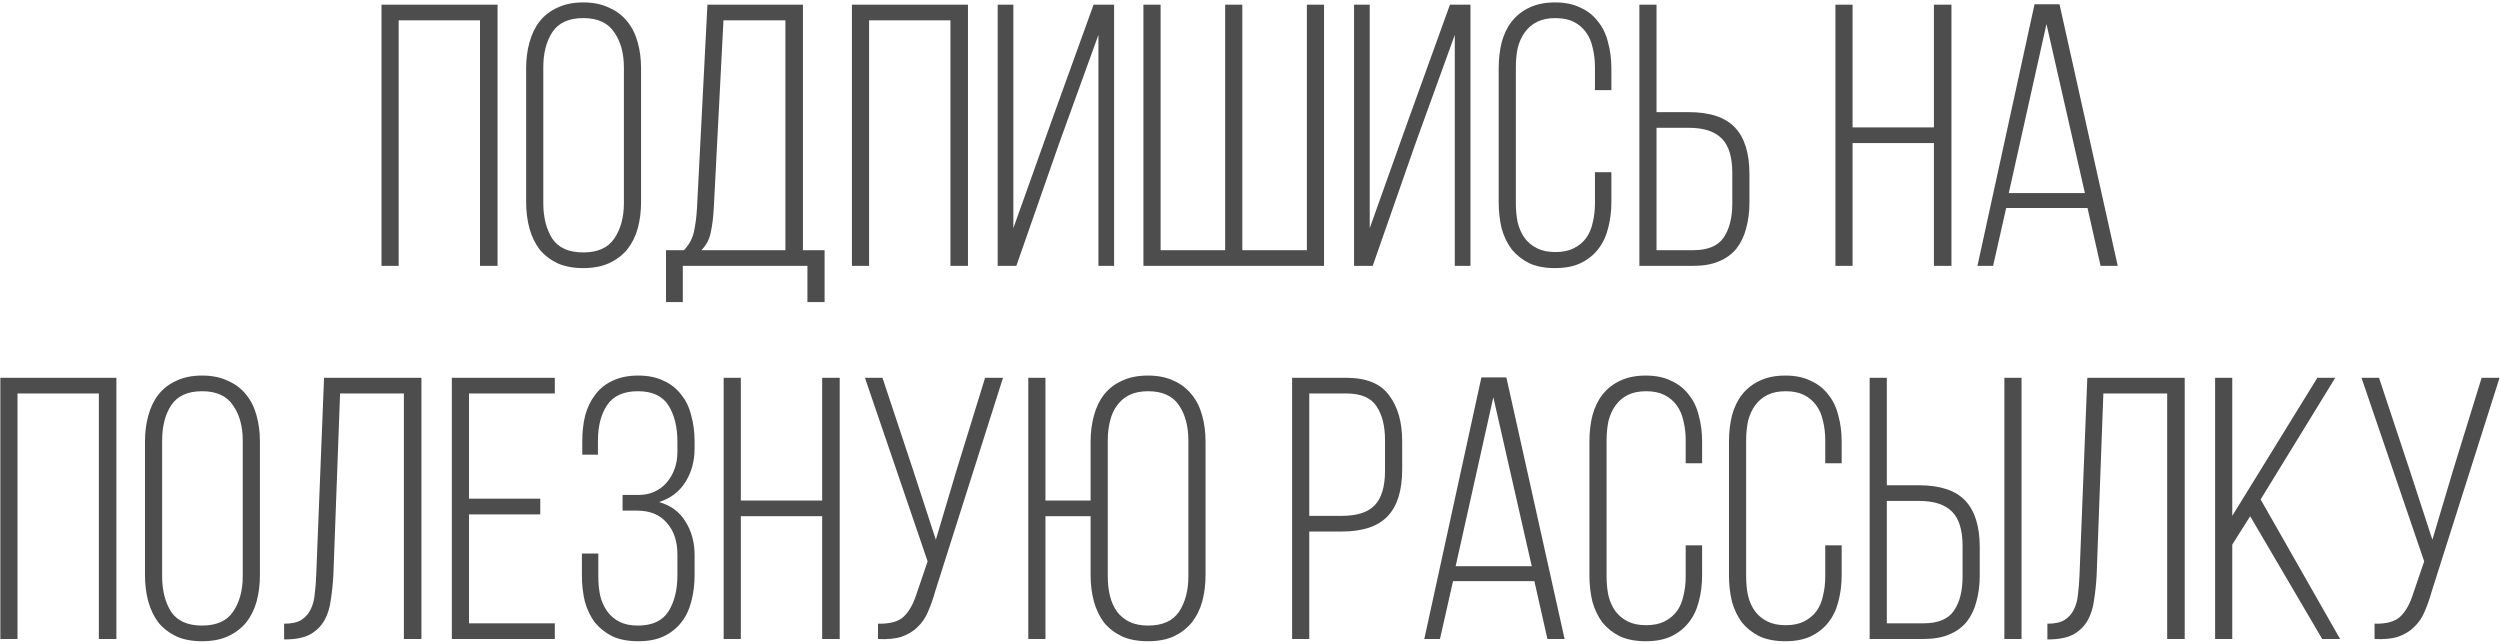 <?xml version="1.0" encoding="UTF-8"?> <svg xmlns="http://www.w3.org/2000/svg" width="536" height="138" viewBox="0 0 536 138" fill="none"> <path d="M85.474 4.36V57H81.794V1H106.674V57H102.914V4.36H85.474ZM112.804 14.68C112.804 12.653 113.044 10.787 113.524 9.08C114.004 7.32 114.724 5.827 115.684 4.6C116.697 3.32 117.977 2.333 119.524 1.64C121.07 0.893 122.91 0.52 125.044 0.52C127.177 0.52 129.017 0.893 130.564 1.64C132.164 2.333 133.47 3.32 134.484 4.6C135.497 5.827 136.244 7.32 136.724 9.08C137.204 10.787 137.444 12.653 137.444 14.68V43.32C137.444 45.347 137.204 47.24 136.724 49C136.244 50.707 135.497 52.2 134.484 53.48C133.47 54.707 132.164 55.693 130.564 56.44C129.017 57.133 127.177 57.48 125.044 57.48C122.91 57.48 121.07 57.133 119.524 56.44C117.977 55.693 116.697 54.707 115.684 53.48C114.724 52.2 114.004 50.707 113.524 49C113.044 47.24 112.804 45.347 112.804 43.32V14.68ZM116.484 43.56C116.484 46.6 117.124 49.133 118.404 51.16C119.737 53.133 121.95 54.12 125.044 54.12C128.137 54.12 130.35 53.133 131.684 51.16C133.07 49.133 133.764 46.6 133.764 43.56V14.44C133.764 11.4 133.07 8.893 131.684 6.92C130.35 4.893 128.137 3.88 125.044 3.88C121.95 3.88 119.737 4.893 118.404 6.92C117.124 8.893 116.484 11.4 116.484 14.44V43.56ZM173.113 64.76V57H146.393V64.76H142.793V53.64H146.633C147.753 52.467 148.473 51.133 148.793 49.64C149.113 48.147 149.326 46.493 149.433 44.68L151.673 1H172.153V53.64H176.793V64.76H173.113ZM153.033 44.68C152.926 46.6 152.713 48.307 152.393 49.8C152.126 51.24 151.459 52.52 150.393 53.64H168.393V4.36H155.113L153.033 44.68ZM186.333 4.36V57H182.653V1H207.533V57H203.773V4.36H186.333ZM227.103 30.68L217.903 57H213.903V1H217.263V48.92L225.423 26.04L234.463 1H238.863V57H235.503V7.48L227.103 30.68ZM248.833 1V53.64H262.673V1H266.353V53.64H280.193V1H283.873V57H245.153V1H248.833ZM303.509 30.68L294.309 57H290.309V1H293.669V48.92L301.829 26.04L310.869 1H315.269V57H311.909V7.48L303.509 30.68ZM333.399 0.52C335.533 0.52 337.346 0.893 338.839 1.64C340.386 2.333 341.639 3.32 342.599 4.6C343.613 5.827 344.333 7.32 344.759 9.08C345.239 10.787 345.479 12.653 345.479 14.68V19.32H341.959V14.44C341.959 12.947 341.799 11.56 341.479 10.28C341.213 9 340.733 7.88 340.039 6.92C339.346 5.96 338.466 5.213 337.399 4.68C336.333 4.147 335.026 3.88 333.479 3.88C331.933 3.88 330.626 4.147 329.559 4.68C328.493 5.213 327.613 5.96 326.919 6.92C326.226 7.88 325.719 9 325.399 10.28C325.133 11.56 324.999 12.947 324.999 14.44V43.56C324.999 45.053 325.133 46.44 325.399 47.72C325.719 49 326.226 50.12 326.919 51.08C327.613 51.987 328.493 52.707 329.559 53.24C330.626 53.773 331.933 54.04 333.479 54.04C335.026 54.04 336.333 53.773 337.399 53.24C338.466 52.707 339.346 51.987 340.039 51.08C340.733 50.12 341.213 49 341.479 47.72C341.799 46.44 341.959 45.053 341.959 43.56V36.92H345.479V43.32C345.479 45.347 345.239 47.24 344.759 49C344.333 50.707 343.613 52.2 342.599 53.48C341.639 54.707 340.386 55.693 338.839 56.44C337.346 57.133 335.533 57.48 333.399 57.48C331.266 57.48 329.426 57.133 327.879 56.44C326.386 55.693 325.133 54.707 324.119 53.48C323.159 52.2 322.439 50.707 321.959 49C321.533 47.24 321.319 45.347 321.319 43.32V14.68C321.319 12.653 321.533 10.787 321.959 9.08C322.439 7.32 323.159 5.827 324.119 4.6C325.133 3.32 326.386 2.333 327.879 1.64C329.426 0.893 331.266 0.52 333.399 0.52ZM362.041 24.04C366.575 24.04 369.881 25.133 371.961 27.32C374.041 29.507 375.081 32.84 375.081 37.32V43.4C375.081 45.427 374.841 47.293 374.361 49C373.935 50.653 373.241 52.093 372.281 53.32C371.321 54.493 370.068 55.4 368.521 56.04C367.028 56.68 365.188 57 363.001 57H351.481V1H355.161V24.04H362.041ZM363.001 53.64C366.148 53.64 368.335 52.733 369.561 50.92C370.788 49.107 371.401 46.68 371.401 43.64V37.08C371.401 33.667 370.655 31.213 369.161 29.72C367.668 28.173 365.295 27.4 362.041 27.4H355.161V53.64H363.001ZM397.193 30.68V57H393.513V1H397.193V27.32H414.633V1H418.393V57H414.633V30.68H397.193ZM430.123 44.6L427.323 57H423.963L436.203 0.92H441.562L454.043 57H450.363L447.563 44.6H430.123ZM430.683 41.4H447.003L438.763 5.16L430.683 41.4ZM3.755 84.36V137H0.075V81H24.955V137H21.195V84.36H3.755ZM31.085 94.68C31.085 92.653 31.325 90.787 31.805 89.08C32.285 87.32 33.005 85.827 33.965 84.6C34.978 83.32 36.258 82.333 37.805 81.64C39.352 80.893 41.192 80.52 43.325 80.52C45.458 80.52 47.298 80.893 48.845 81.64C50.445 82.333 51.752 83.32 52.765 84.6C53.778 85.827 54.525 87.32 55.005 89.08C55.485 90.787 55.725 92.653 55.725 94.68V123.32C55.725 125.347 55.485 127.24 55.005 129C54.525 130.707 53.778 132.2 52.765 133.48C51.752 134.707 50.445 135.693 48.845 136.44C47.298 137.133 45.458 137.48 43.325 137.48C41.192 137.48 39.352 137.133 37.805 136.44C36.258 135.693 34.978 134.707 33.965 133.48C33.005 132.2 32.285 130.707 31.805 129C31.325 127.24 31.085 125.347 31.085 123.32V94.68ZM34.765 123.56C34.765 126.6 35.405 129.133 36.685 131.16C38.018 133.133 40.232 134.12 43.325 134.12C46.418 134.12 48.632 133.133 49.965 131.16C51.352 129.133 52.045 126.6 52.045 123.56V94.44C52.045 91.4 51.352 88.893 49.965 86.92C48.632 84.893 46.418 83.88 43.325 83.88C40.232 83.88 38.018 84.893 36.685 86.92C35.405 88.893 34.765 91.4 34.765 94.44V123.56ZM72.914 84.36L71.474 123.32C71.367 125.24 71.18 127.027 70.914 128.68C70.7 130.333 70.247 131.773 69.554 133C68.86 134.227 67.874 135.213 66.594 135.96C65.367 136.653 63.714 137.027 61.634 137.08H60.914V133.72C62.514 133.72 63.74 133.453 64.594 132.92C65.5 132.333 66.167 131.587 66.594 130.68C67.074 129.72 67.367 128.627 67.474 127.4C67.634 126.12 67.74 124.787 67.794 123.4L69.474 81H90.354V137H86.594V84.36H72.914ZM115.832 106.92V110.28H100.552V133.64H118.952V137H96.872V81H118.952V84.36H100.552V106.92H115.832ZM136.839 80.52C138.972 80.52 140.785 80.893 142.279 81.64C143.825 82.333 145.079 83.32 146.039 84.6C147.052 85.827 147.772 87.32 148.199 89.08C148.679 90.787 148.919 92.653 148.919 94.68V96.12C148.919 98.893 148.252 101.32 146.919 103.4C145.639 105.427 143.772 106.84 141.319 107.64C143.879 108.387 145.772 109.8 146.999 111.88C148.279 113.907 148.919 116.28 148.919 119V123.32C148.919 125.347 148.679 127.24 148.199 129C147.772 130.707 147.052 132.2 146.039 133.48C145.079 134.707 143.825 135.693 142.279 136.44C140.785 137.133 138.972 137.48 136.839 137.48C134.705 137.48 132.865 137.133 131.319 136.44C129.825 135.693 128.572 134.707 127.559 133.48C126.599 132.2 125.879 130.707 125.399 129C124.972 127.24 124.759 125.347 124.759 123.32V118.68H128.279V123.56C128.279 125.053 128.412 126.44 128.679 127.72C128.999 129 129.505 130.12 130.199 131.08C130.892 132.04 131.772 132.787 132.839 133.32C133.905 133.853 135.212 134.12 136.759 134.12C139.852 134.12 142.039 133.107 143.319 131.08C144.599 129.053 145.239 126.44 145.239 123.24V118.92C145.239 116.04 144.465 113.747 142.919 112.04C141.425 110.333 139.319 109.48 136.599 109.48H133.479V106.12H136.839C139.345 106.12 141.372 105.24 142.919 103.48C144.465 101.667 145.239 99.453 145.239 96.84V94.76C145.239 91.56 144.599 88.947 143.319 86.92C142.039 84.893 139.852 83.88 136.759 83.88C133.665 83.88 131.452 84.893 130.119 86.92C128.839 88.893 128.199 91.4 128.199 94.44V97.48H124.839V94.6C124.839 92.573 125.052 90.707 125.479 89C125.959 87.293 126.679 85.827 127.639 84.6C128.599 83.32 129.825 82.333 131.319 81.64C132.865 80.893 134.705 80.52 136.839 80.52ZM158.833 110.68V137H155.153V81H158.833V107.32H176.273V81H180.033V137H176.273V110.68H158.833ZM200.563 126.6C200.083 128.307 199.55 129.827 198.963 131.16C198.43 132.44 197.683 133.533 196.723 134.44C195.816 135.347 194.67 136.04 193.283 136.52C191.95 136.947 190.27 137.107 188.243 137V133.72C190.803 133.773 192.643 133.267 193.763 132.2C194.936 131.08 195.87 129.4 196.563 127.16L198.883 120.36L185.443 81H189.203L195.763 100.76L200.643 115.72L205.123 100.68L211.203 81H215.043L200.563 126.6ZM246.146 80.52C248.279 80.52 250.119 80.893 251.666 81.64C253.212 82.333 254.492 83.32 255.506 84.6C256.519 85.827 257.266 87.32 257.746 89.08C258.226 90.787 258.466 92.653 258.466 94.68V123.32C258.466 125.347 258.226 127.24 257.746 129C257.266 130.707 256.519 132.2 255.506 133.48C254.492 134.707 253.212 135.693 251.666 136.44C250.119 137.133 248.279 137.48 246.146 137.48C243.959 137.48 242.092 137.133 240.546 136.44C238.999 135.693 237.719 134.707 236.706 133.48C235.746 132.2 235.026 130.707 234.546 129C234.066 127.24 233.826 125.347 233.826 123.32V110.68H224.146V137H220.466V81H224.146V107.32H233.826V94.68C233.826 92.653 234.066 90.787 234.546 89.08C235.026 87.32 235.746 85.827 236.706 84.6C237.719 83.32 238.999 82.333 240.546 81.64C242.092 80.893 243.959 80.52 246.146 80.52ZM246.146 83.88C244.599 83.88 243.266 84.147 242.146 84.68C241.079 85.213 240.199 85.96 239.506 86.92C238.812 87.827 238.306 88.947 237.986 90.28C237.666 91.56 237.506 92.947 237.506 94.44V123.56C237.506 125.107 237.666 126.52 237.986 127.8C238.306 129.08 238.812 130.2 239.506 131.16C240.199 132.067 241.079 132.787 242.146 133.32C243.266 133.853 244.599 134.12 246.146 134.12C249.239 134.12 251.452 133.133 252.786 131.16C254.119 129.133 254.786 126.6 254.786 123.56V94.44C254.786 91.4 254.119 88.893 252.786 86.92C251.452 84.893 249.239 83.88 246.146 83.88ZM288.628 81C292.948 81 296.015 82.253 297.828 84.76C299.695 87.213 300.628 90.493 300.628 94.6V100.68C300.628 105.16 299.588 108.493 297.508 110.68C295.428 112.867 292.148 113.96 287.668 113.96H280.708V137H277.028V81H288.628ZM287.668 110.6C290.921 110.6 293.268 109.853 294.708 108.36C296.201 106.813 296.948 104.333 296.948 100.92V94.36C296.948 91.32 296.335 88.893 295.108 87.08C293.935 85.267 291.775 84.36 288.628 84.36H280.708V110.6H287.668ZM311.529 124.6L308.729 137H305.369L317.609 80.92H322.969L335.449 137H331.769L328.969 124.6H311.529ZM312.089 121.4H328.409L320.169 85.16L312.089 121.4ZM352.853 80.52C354.986 80.52 356.799 80.893 358.293 81.64C359.839 82.333 361.093 83.32 362.053 84.6C363.066 85.827 363.786 87.32 364.213 89.08C364.693 90.787 364.933 92.653 364.933 94.68V99.32H361.413V94.44C361.413 92.947 361.253 91.56 360.933 90.28C360.666 89 360.186 87.88 359.493 86.92C358.799 85.96 357.919 85.213 356.853 84.68C355.786 84.147 354.479 83.88 352.933 83.88C351.386 83.88 350.079 84.147 349.013 84.68C347.946 85.213 347.066 85.96 346.373 86.92C345.679 87.88 345.173 89 344.853 90.28C344.586 91.56 344.453 92.947 344.453 94.44V123.56C344.453 125.053 344.586 126.44 344.853 127.72C345.173 129 345.679 130.12 346.373 131.08C347.066 131.987 347.946 132.707 349.013 133.24C350.079 133.773 351.386 134.04 352.933 134.04C354.479 134.04 355.786 133.773 356.853 133.24C357.919 132.707 358.799 131.987 359.493 131.08C360.186 130.12 360.666 129 360.933 127.72C361.253 126.44 361.413 125.053 361.413 123.56V116.92H364.933V123.32C364.933 125.347 364.693 127.24 364.213 129C363.786 130.707 363.066 132.2 362.053 133.48C361.093 134.707 359.839 135.693 358.293 136.44C356.799 137.133 354.986 137.48 352.853 137.48C350.719 137.48 348.879 137.133 347.333 136.44C345.839 135.693 344.586 134.707 343.573 133.48C342.613 132.2 341.893 130.707 341.413 129C340.986 127.24 340.773 125.347 340.773 123.32V94.68C340.773 92.653 340.986 90.787 341.413 89.08C341.893 87.32 342.613 85.827 343.573 84.6C344.586 83.32 345.839 82.333 347.333 81.64C348.879 80.893 350.719 80.52 352.853 80.52ZM382.774 80.52C384.908 80.52 386.721 80.893 388.214 81.64C389.761 82.333 391.014 83.32 391.974 84.6C392.988 85.827 393.708 87.32 394.134 89.08C394.614 90.787 394.854 92.653 394.854 94.68V99.32H391.334V94.44C391.334 92.947 391.174 91.56 390.854 90.28C390.588 89 390.108 87.88 389.414 86.92C388.721 85.96 387.841 85.213 386.774 84.68C385.708 84.147 384.401 83.88 382.854 83.88C381.308 83.88 380.001 84.147 378.934 84.68C377.868 85.213 376.988 85.96 376.294 86.92C375.601 87.88 375.094 89 374.774 90.28C374.508 91.56 374.374 92.947 374.374 94.44V123.56C374.374 125.053 374.508 126.44 374.774 127.72C375.094 129 375.601 130.12 376.294 131.08C376.988 131.987 377.868 132.707 378.934 133.24C380.001 133.773 381.308 134.04 382.854 134.04C384.401 134.04 385.708 133.773 386.774 133.24C387.841 132.707 388.721 131.987 389.414 131.08C390.108 130.12 390.588 129 390.854 127.72C391.174 126.44 391.334 125.053 391.334 123.56V116.92H394.854V123.32C394.854 125.347 394.614 127.24 394.134 129C393.708 130.707 392.988 132.2 391.974 133.48C391.014 134.707 389.761 135.693 388.214 136.44C386.721 137.133 384.908 137.48 382.774 137.48C380.641 137.48 378.801 137.133 377.254 136.44C375.761 135.693 374.508 134.707 373.494 133.48C372.534 132.2 371.814 130.707 371.334 129C370.908 127.24 370.694 125.347 370.694 123.32V94.68C370.694 92.653 370.908 90.787 371.334 89.08C371.814 87.32 372.534 85.827 373.494 84.6C374.508 83.32 375.761 82.333 377.254 81.64C378.801 80.893 380.641 80.52 382.774 80.52ZM411.416 104.04C415.95 104.04 419.256 105.133 421.336 107.32C423.416 109.507 424.456 112.84 424.456 117.32V123.4C424.456 125.427 424.216 127.293 423.736 129C423.31 130.653 422.616 132.093 421.656 133.32C420.696 134.493 419.443 135.4 417.896 136.04C416.403 136.68 414.563 137 412.376 137H400.856V81H404.536V104.04H411.416ZM433.416 81V137H429.736V81H433.416ZM412.376 133.64C415.523 133.64 417.71 132.733 418.936 130.92C420.163 129.107 420.776 126.68 420.776 123.64V117.08C420.776 113.667 420.03 111.213 418.536 109.72C417.043 108.173 414.67 107.4 411.416 107.4H404.536V133.64H412.376ZM450.961 84.36L449.521 123.32C449.414 125.24 449.227 127.027 448.961 128.68C448.747 130.333 448.294 131.773 447.601 133C446.907 134.227 445.921 135.213 444.641 135.96C443.414 136.653 441.761 137.027 439.681 137.08H438.961V133.72C440.561 133.72 441.787 133.453 442.641 132.92C443.547 132.333 444.214 131.587 444.641 130.68C445.121 129.72 445.414 128.627 445.521 127.4C445.681 126.12 445.787 124.787 445.841 123.4L447.521 81H468.401V137H464.641V84.36H450.961ZM482.439 110.68L478.599 116.76V137H474.919V81H478.599V110.6L496.839 81H500.679L484.679 107.08L501.719 137H497.879L482.439 110.68ZM521.423 126.6C520.943 128.307 520.409 129.827 519.823 131.16C519.289 132.44 518.543 133.533 517.583 134.44C516.676 135.347 515.529 136.04 514.143 136.52C512.809 136.947 511.129 137.107 509.103 137V133.72C511.663 133.773 513.503 133.267 514.622 132.2C515.796 131.08 516.729 129.4 517.423 127.16L519.743 120.36L506.303 81H510.063L516.623 100.76L521.503 115.72L525.983 100.68L532.063 81H535.903L521.423 126.6Z" fill="#4D4D4D"></path> </svg> 